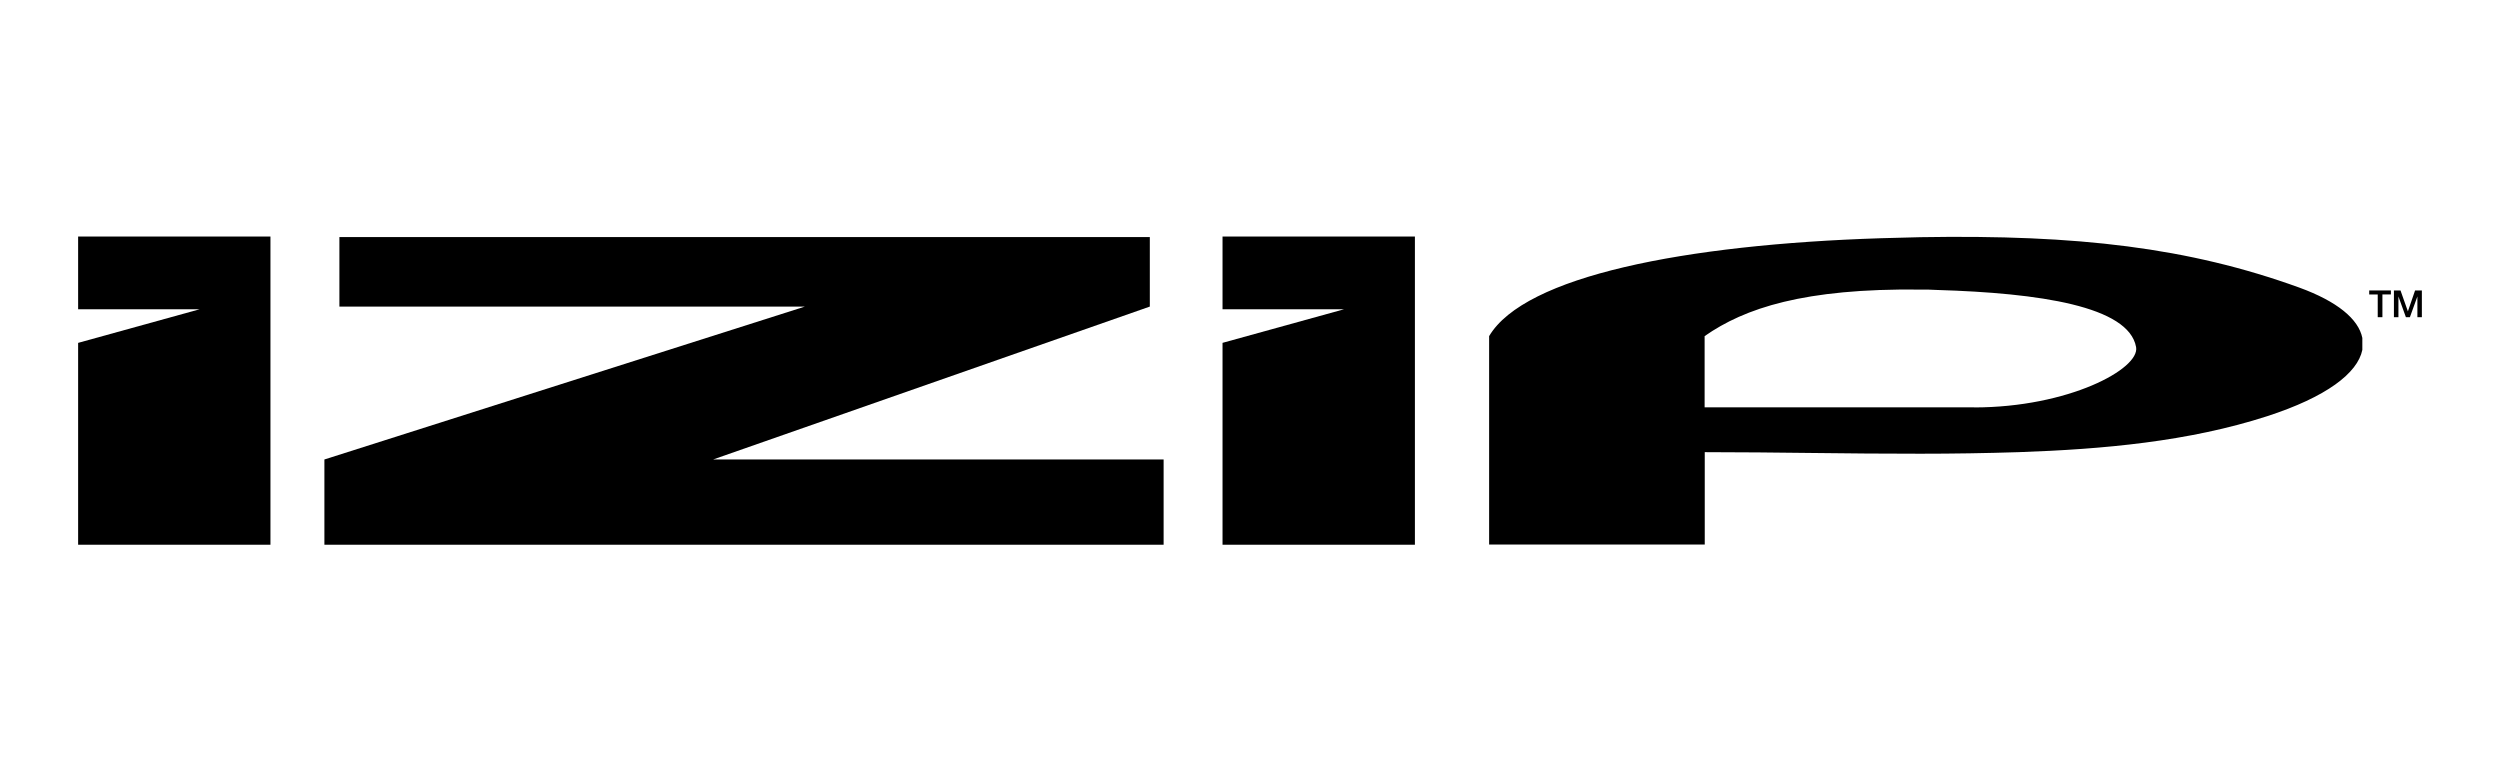 <svg xmlns="http://www.w3.org/2000/svg" width="320" height="100" viewBox="0 0 320 100">
  <defs>
    <style>
      .cls-1 {
        fill: none;
      }
    </style>
  </defs>
  <g id="arc-izip-logo" transform="translate(-1217 -78)">
    <rect id="Rectangle_4" data-name="Rectangle 4" class="cls-1" width="320" height="100" transform="translate(1217 78)"/>
    <g id="iZip" transform="translate(1227 108.278)">
      <path id="Path_524" data-name="Path 524" d="M0,9.307H15.557L0,13.61V39.445H24.618V0H0Z"/>
      <path id="Path_525" data-name="Path 525" d="M286.62,9.307h15.557l-15.557,4.3V39.445h24.624V0H286.62Z" transform="translate(-140.136)"/>
      <path id="Path_526" data-name="Path 526" d="M167.334,9.028V.13H63.6v8.9h59.581L61.68,28.6V39.508H169.1V28.6H111.433Z" transform="translate(-30.157 -0.064)"/>
      <path id="Path_527" data-name="Path 527" d="M457.077,6.564C442.925,1.443,428.712-.223,408.591.119c-1.641.031-3.322.082-5.06.133-25.145.807-45.608,4.855-50.141,12.532V39.461h27.6V27.635c9.2,0,18.424.215,27.6.2q6.3,0,12.593-.2c10.814-.373,21.762-1.359,31.789-4.6,7.6-2.468,11.581-5.509,12.189-8.489V13.013C464.671,10.591,461.937,8.332,457.077,6.564ZM415.46,21.9H380.973V12.783c5.111-3.578,12.731-6.133,27.6-5.959.7,0,1.421,0,2.157.051,13.089.394,24.531,2.08,25.472,7.313.511,2.8-8.688,7.722-20.739,7.722Z" transform="translate(-172.782 -0.037)"/>
      <path id="Path_528" data-name="Path 528" d="M573.81,13.5h2.775v.511H575.5v2.913h-.6V14.016H573.81Z" transform="translate(-280.551 -6.601)"/>
      <path id="Path_529" data-name="Path 529" d="M580,13.5h.843l.945,2.678h0l.92-2.678h.869v3.424h-.572V14.267h0l-.961,2.658h-.511l-.956-2.658h0v2.658H580Z" transform="translate(-283.578 -6.601)"/>
    </g>
  </g>
</svg>
